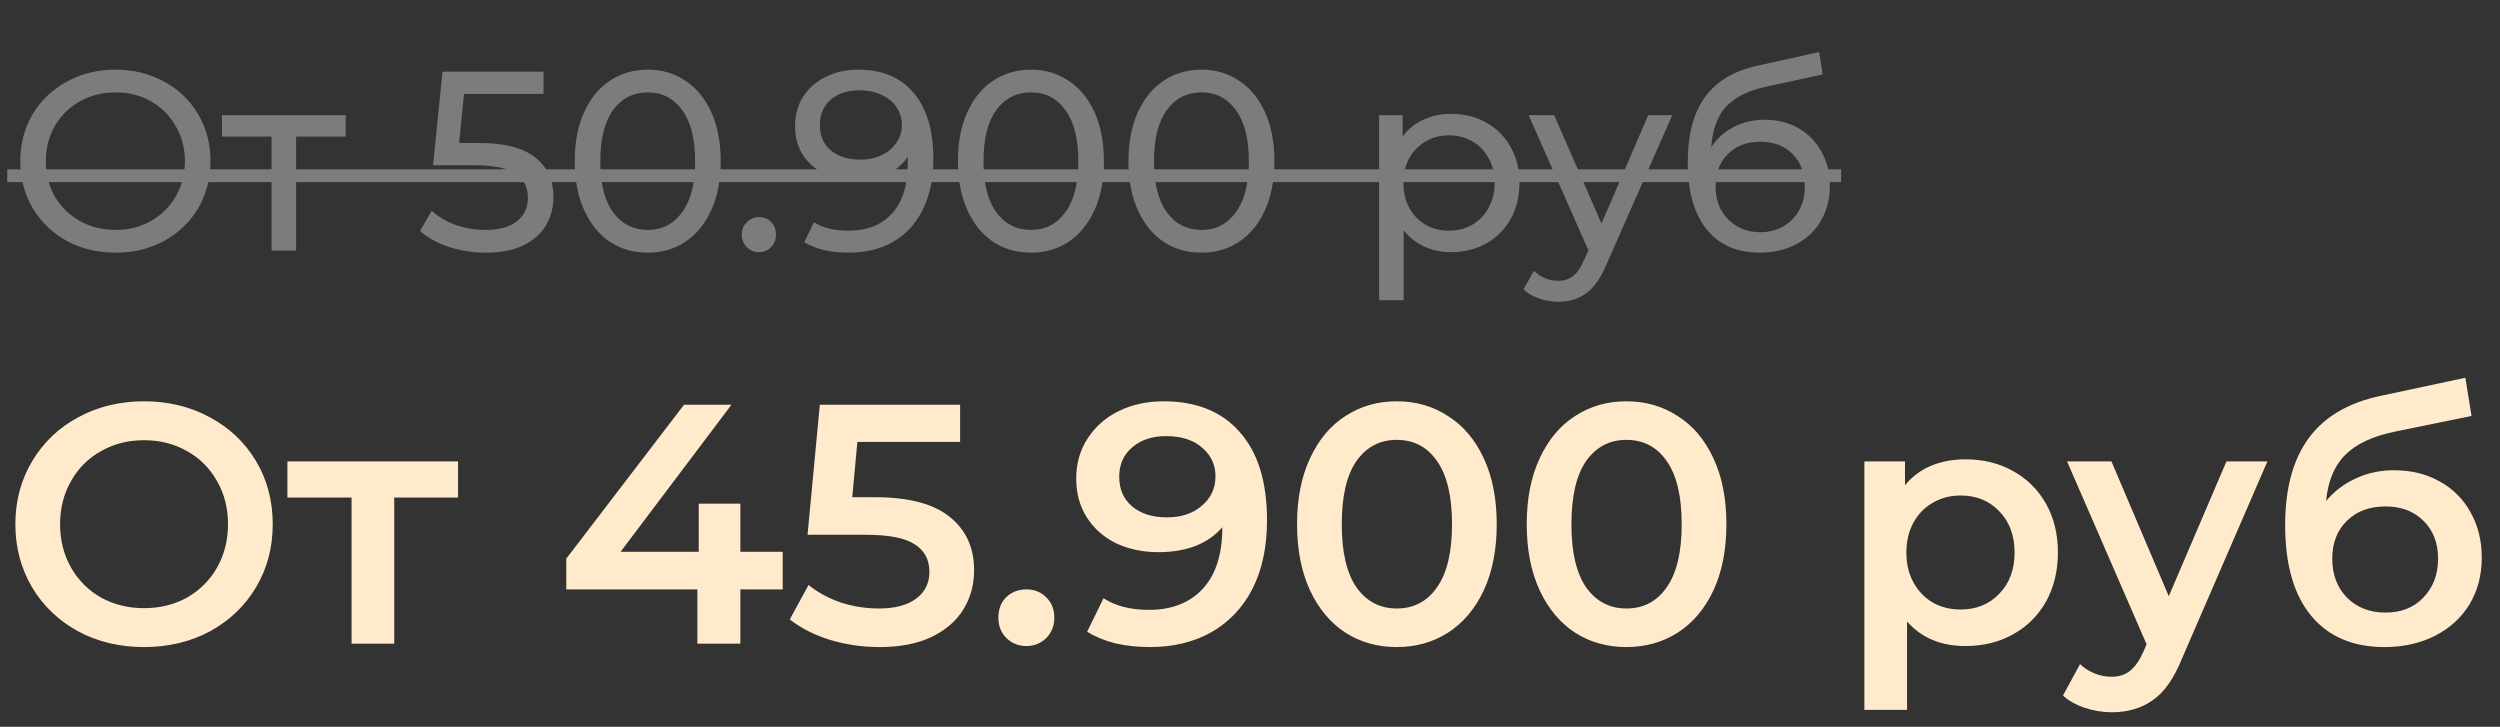 <?xml version="1.0" encoding="UTF-8"?> <svg xmlns="http://www.w3.org/2000/svg" width="399" height="116" viewBox="0 0 399 116" fill="none"><rect x="0" y="0" width="399" height="116" fill="#333333" stroke="none"/> <path d="M22.99 103.271C19.104 103.271 15.599 102.436 12.476 100.765C9.352 99.058 6.901 96.715 5.121 93.737C3.341 90.723 2.452 87.363 2.452 83.659C2.452 79.954 3.341 76.613 5.121 73.635C6.901 70.621 9.352 68.278 12.476 66.607C15.599 64.9 19.104 64.047 22.99 64.047C26.876 64.047 30.381 64.9 33.504 66.607C36.627 68.278 39.079 70.602 40.859 73.58C42.638 76.559 43.528 79.918 43.528 83.659C43.528 87.4 42.638 90.759 40.859 93.737C39.079 96.715 36.627 99.058 33.504 100.765C30.381 102.436 26.876 103.271 22.99 103.271ZM22.99 97.061C25.532 97.061 27.82 96.498 29.854 95.372C31.888 94.21 33.486 92.611 34.648 90.578C35.81 88.507 36.391 86.201 36.391 83.659C36.391 81.117 35.81 78.829 34.648 76.795C33.486 74.725 31.888 73.126 29.854 72.001C27.82 70.838 25.532 70.257 22.99 70.257C20.447 70.257 18.159 70.838 16.125 72.001C14.092 73.126 12.494 74.725 11.331 76.795C10.169 78.829 9.588 81.117 9.588 83.659C9.588 86.201 10.169 88.507 11.331 90.578C12.494 92.611 14.092 94.21 16.125 95.372C18.159 96.498 20.447 97.061 22.99 97.061ZM73.107 79.41H62.92V102.726H56.11V79.41H45.868V73.635H73.107V79.41ZM124.918 94.064H118.163V102.726H111.299V94.064H90.379V89.161L109.174 64.591H116.746L99.041 88.072H111.517V80.39H118.163V88.072H124.918V94.064ZM139.67 79.355C145.045 79.355 149.022 80.408 151.601 82.515C154.179 84.585 155.468 87.418 155.468 91.013C155.468 93.302 154.906 95.372 153.78 97.224C152.654 99.076 150.965 100.547 148.713 101.637C146.461 102.726 143.683 103.271 140.378 103.271C137.654 103.271 135.021 102.89 132.479 102.127C129.936 101.328 127.794 100.238 126.05 98.858L129.047 93.356C130.463 94.518 132.152 95.444 134.113 96.134C136.111 96.788 138.163 97.115 140.269 97.115C142.775 97.115 144.736 96.606 146.153 95.59C147.605 94.536 148.332 93.102 148.332 91.286C148.332 89.325 147.551 87.854 145.989 86.873C144.464 85.856 141.831 85.348 138.09 85.348H128.883L130.844 64.591H153.235V70.53H136.837L136.02 79.355H139.67ZM163.803 103.108C162.568 103.108 161.515 102.69 160.643 101.855C159.771 100.983 159.336 99.893 159.336 98.586C159.336 97.242 159.753 96.153 160.589 95.317C161.46 94.482 162.532 94.064 163.803 94.064C165.074 94.064 166.127 94.482 166.963 95.317C167.834 96.153 168.27 97.242 168.27 98.586C168.27 99.893 167.834 100.983 166.963 101.855C166.091 102.69 165.038 103.108 163.803 103.108ZM185.711 64.047C190.941 64.047 194.99 65.681 197.859 68.95C200.765 72.219 202.217 76.904 202.217 83.005C202.217 87.291 201.437 90.959 199.875 94.01C198.313 97.024 196.116 99.33 193.283 100.928C190.487 102.49 187.236 103.271 183.531 103.271C181.57 103.271 179.718 103.071 177.975 102.672C176.268 102.236 174.779 101.618 173.508 100.819L176.122 95.481C178.011 96.715 180.426 97.333 183.368 97.333C187.036 97.333 189.905 96.207 191.976 93.955C194.046 91.704 195.081 88.453 195.081 84.204V84.149C193.955 85.457 192.52 86.455 190.777 87.145C189.034 87.799 187.073 88.126 184.893 88.126C182.387 88.126 180.136 87.654 178.138 86.71C176.141 85.729 174.579 84.349 173.453 82.569C172.327 80.79 171.764 78.738 171.764 76.413C171.764 73.944 172.382 71.783 173.616 69.93C174.851 68.042 176.522 66.589 178.628 65.572C180.735 64.555 183.096 64.047 185.711 64.047ZM186.255 82.569C188.543 82.569 190.396 81.952 191.812 80.717C193.265 79.482 193.991 77.921 193.991 76.032C193.991 74.18 193.283 72.654 191.867 71.456C190.487 70.221 188.562 69.603 186.092 69.603C183.877 69.603 182.079 70.203 180.699 71.401C179.319 72.564 178.628 74.125 178.628 76.086C178.628 78.084 179.319 79.664 180.699 80.826C182.079 81.988 183.931 82.569 186.255 82.569ZM222.917 103.271C219.866 103.271 217.142 102.508 214.745 100.983C212.348 99.421 210.459 97.169 209.079 94.228C207.699 91.249 207.009 87.727 207.009 83.659C207.009 79.591 207.699 76.086 209.079 73.145C210.459 70.166 212.348 67.915 214.745 66.389C217.142 64.828 219.866 64.047 222.917 64.047C225.967 64.047 228.691 64.828 231.088 66.389C233.522 67.915 235.428 70.166 236.808 73.145C238.189 76.086 238.879 79.591 238.879 83.659C238.879 87.727 238.189 91.249 236.808 94.228C235.428 97.169 233.522 99.421 231.088 100.983C228.691 102.508 225.967 103.271 222.917 103.271ZM222.917 97.115C225.64 97.115 227.783 95.989 229.345 93.737C230.943 91.486 231.742 88.126 231.742 83.659C231.742 79.192 230.943 75.832 229.345 73.58C227.783 71.329 225.64 70.203 222.917 70.203C220.229 70.203 218.086 71.329 216.488 73.58C214.926 75.832 214.146 79.192 214.146 83.659C214.146 88.126 214.926 91.486 216.488 93.737C218.086 95.989 220.229 97.115 222.917 97.115ZM259.572 103.271C256.521 103.271 253.798 102.508 251.401 100.983C249.003 99.421 247.115 97.169 245.735 94.228C244.355 91.249 243.665 87.727 243.665 83.659C243.665 79.591 244.355 76.086 245.735 73.145C247.115 70.166 249.003 67.915 251.401 66.389C253.798 64.828 256.521 64.047 259.572 64.047C262.623 64.047 265.347 64.828 267.744 66.389C270.177 67.915 272.084 70.166 273.464 73.145C274.844 76.086 275.534 79.591 275.534 83.659C275.534 87.727 274.844 91.249 273.464 94.228C272.084 97.169 270.177 99.421 267.744 100.983C265.347 102.508 262.623 103.271 259.572 103.271ZM259.572 97.115C262.296 97.115 264.439 95.989 266.001 93.737C267.599 91.486 268.398 88.126 268.398 83.659C268.398 79.192 267.599 75.832 266.001 73.58C264.439 71.329 262.296 70.203 259.572 70.203C256.885 70.203 254.742 71.329 253.144 73.58C251.582 75.832 250.801 79.192 250.801 83.659C250.801 88.126 251.582 91.486 253.144 93.737C254.742 95.989 256.885 97.115 259.572 97.115ZM313.681 73.308C316.514 73.308 319.038 73.925 321.253 75.16C323.505 76.395 325.267 78.138 326.538 80.39C327.809 82.642 328.444 85.239 328.444 88.181C328.444 91.122 327.809 93.737 326.538 96.025C325.267 98.277 323.505 100.02 321.253 101.255C319.038 102.49 316.514 103.108 313.681 103.108C309.758 103.108 306.653 101.8 304.365 99.185V113.295H297.555V73.635H304.038V77.448C305.164 76.068 306.544 75.033 308.179 74.343C309.849 73.653 311.683 73.308 313.681 73.308ZM312.918 97.278C315.424 97.278 317.476 96.443 319.074 94.772C320.709 93.102 321.526 90.904 321.526 88.181C321.526 85.457 320.709 83.259 319.074 81.589C317.476 79.918 315.424 79.083 312.918 79.083C311.284 79.083 309.813 79.464 308.505 80.227C307.198 80.953 306.163 82.006 305.4 83.386C304.638 84.767 304.256 86.365 304.256 88.181C304.256 89.996 304.638 91.594 305.4 92.975C306.163 94.355 307.198 95.426 308.505 96.189C309.813 96.915 311.284 97.278 312.918 97.278ZM361.881 73.635L348.261 105.069C346.99 108.228 345.447 110.444 343.631 111.715C341.815 113.023 339.617 113.676 337.039 113.676C335.586 113.676 334.151 113.44 332.735 112.968C331.319 112.496 330.156 111.842 329.248 111.007L331.972 105.995C332.626 106.612 333.389 107.103 334.26 107.466C335.168 107.829 336.076 108.011 336.984 108.011C338.183 108.011 339.163 107.702 339.926 107.084C340.725 106.467 341.451 105.432 342.105 103.979L342.596 102.835L329.902 73.635H336.984L346.137 95.154L355.343 73.635H361.881ZM382.089 75.051C384.849 75.051 387.282 75.651 389.389 76.849C391.495 78.011 393.13 79.646 394.292 81.752C395.49 83.859 396.09 86.274 396.09 88.998C396.09 91.794 395.436 94.282 394.128 96.461C392.821 98.604 390.987 100.275 388.626 101.473C386.265 102.672 383.578 103.271 380.563 103.271C375.515 103.271 371.611 101.6 368.851 98.259C366.09 94.918 364.71 90.105 364.71 83.822C364.71 77.975 365.963 73.344 368.469 69.93C370.975 66.516 374.807 64.265 379.964 63.175L393.475 60.288L394.455 66.389L382.198 68.895C378.675 69.622 376.042 70.856 374.298 72.6C372.555 74.343 371.538 76.795 371.248 79.954C372.555 78.393 374.135 77.194 375.987 76.359C377.839 75.487 379.873 75.051 382.089 75.051ZM380.727 97.769C383.233 97.769 385.248 96.97 386.774 95.372C388.336 93.737 389.116 91.667 389.116 89.161C389.116 86.655 388.336 84.639 386.774 83.114C385.248 81.589 383.233 80.826 380.727 80.826C378.184 80.826 376.132 81.589 374.571 83.114C373.009 84.639 372.228 86.655 372.228 89.161C372.228 91.704 373.009 93.774 374.571 95.372C376.169 96.97 378.221 97.769 380.727 97.769Z" fill="#FFEACB"></path> <path d="M18.456 40.326C15.572 40.326 12.975 39.701 10.663 38.45C8.351 37.171 6.528 35.417 5.195 33.186C3.89 30.956 3.237 28.467 3.237 25.72C3.237 22.973 3.89 20.484 5.195 18.254C6.528 16.023 8.351 14.282 10.663 13.031C12.975 11.753 15.572 11.114 18.456 11.114C21.311 11.114 23.895 11.753 26.207 13.031C28.52 14.282 30.328 16.023 31.634 18.254C32.94 20.457 33.592 22.946 33.592 25.72C33.592 28.494 32.94 30.997 31.634 33.227C30.328 35.43 28.52 37.171 26.207 38.45C23.895 39.701 21.311 40.326 18.456 40.326ZM18.456 36.695C20.55 36.695 22.427 36.219 24.086 35.267C25.772 34.315 27.091 33.01 28.044 31.35C29.023 29.664 29.512 27.787 29.512 25.72C29.512 23.653 29.023 21.79 28.044 20.13C27.091 18.444 25.772 17.125 24.086 16.173C22.427 15.221 20.55 14.745 18.456 14.745C16.361 14.745 14.457 15.221 12.743 16.173C11.057 17.125 9.724 18.444 8.745 20.13C7.793 21.79 7.317 23.653 7.317 25.72C7.317 27.787 7.793 29.664 8.745 31.35C9.724 33.01 11.057 34.315 12.743 35.267C14.457 36.219 16.361 36.695 18.456 36.695ZM55.173 21.803H47.258V40H43.341V21.803H35.426V18.376H55.173V21.803ZM76.459 22.823C80.539 22.823 83.531 23.598 85.435 25.149C87.366 26.672 88.332 28.766 88.332 31.432C88.332 33.118 87.924 34.642 87.108 36.002C86.319 37.334 85.109 38.395 83.477 39.184C81.872 39.946 79.886 40.326 77.52 40.326C75.507 40.326 73.562 40.027 71.685 39.429C69.809 38.803 68.258 37.946 67.034 36.858L68.911 33.635C69.89 34.56 71.141 35.308 72.665 35.879C74.188 36.423 75.793 36.695 77.479 36.695C79.628 36.695 81.287 36.246 82.457 35.349C83.653 34.424 84.252 33.173 84.252 31.595C84.252 29.882 83.599 28.59 82.293 27.719C80.988 26.822 78.757 26.373 75.602 26.373H69.115L70.625 11.44H86.741V14.99H74.052L73.277 22.823H76.459ZM103.396 40.326C101.138 40.326 99.126 39.755 97.358 38.613C95.617 37.443 94.243 35.757 93.237 33.554C92.23 31.35 91.727 28.739 91.727 25.72C91.727 22.701 92.23 20.09 93.237 17.886C94.243 15.683 95.617 14.01 97.358 12.868C99.126 11.698 101.138 11.114 103.396 11.114C105.626 11.114 107.612 11.698 109.353 12.868C111.121 14.01 112.508 15.683 113.514 17.886C114.521 20.09 115.024 22.701 115.024 25.72C115.024 28.739 114.521 31.35 113.514 33.554C112.508 35.757 111.121 37.443 109.353 38.613C107.612 39.755 105.626 40.326 103.396 40.326ZM103.396 36.695C105.681 36.695 107.503 35.757 108.863 33.88C110.25 32.003 110.944 29.283 110.944 25.72C110.944 22.157 110.25 19.437 108.863 17.56C107.503 15.683 105.681 14.745 103.396 14.745C101.084 14.745 99.234 15.683 97.847 17.56C96.487 19.437 95.807 22.157 95.807 25.72C95.807 29.283 96.487 32.003 97.847 33.88C99.234 35.757 101.084 36.695 103.396 36.695ZM121.155 40.245C120.394 40.245 119.741 39.986 119.197 39.47C118.653 38.926 118.381 38.246 118.381 37.43C118.381 36.641 118.653 35.988 119.197 35.471C119.741 34.927 120.394 34.655 121.155 34.655C121.917 34.655 122.556 34.914 123.073 35.43C123.59 35.947 123.848 36.614 123.848 37.43C123.848 38.246 123.576 38.926 123.032 39.47C122.515 39.986 121.89 40.245 121.155 40.245ZM136.968 11.114C140.803 11.114 143.754 12.351 145.821 14.826C147.916 17.302 148.963 20.81 148.963 25.353C148.963 28.535 148.392 31.255 147.249 33.513C146.134 35.743 144.556 37.443 142.516 38.613C140.504 39.755 138.151 40.326 135.458 40.326C134.071 40.326 132.765 40.19 131.541 39.918C130.317 39.619 129.256 39.198 128.359 38.654L129.909 35.471C131.296 36.369 133.132 36.818 135.417 36.818C138.382 36.818 140.694 35.906 142.353 34.084C144.04 32.234 144.883 29.555 144.883 26.046V25.026C144.067 26.25 142.938 27.189 141.496 27.842C140.055 28.467 138.436 28.78 136.641 28.78C134.764 28.78 133.078 28.426 131.582 27.719C130.113 27.012 128.957 26.006 128.114 24.7C127.298 23.367 126.89 21.844 126.89 20.13C126.89 18.335 127.325 16.758 128.196 15.398C129.093 14.038 130.304 12.99 131.827 12.256C133.35 11.494 135.064 11.114 136.968 11.114ZM137.335 25.475C138.613 25.475 139.756 25.23 140.762 24.741C141.768 24.251 142.544 23.585 143.088 22.742C143.659 21.898 143.944 20.96 143.944 19.926C143.944 18.92 143.672 18.009 143.128 17.193C142.612 16.35 141.836 15.683 140.803 15.194C139.796 14.677 138.572 14.418 137.131 14.418C135.254 14.418 133.731 14.922 132.561 15.928C131.419 16.934 130.848 18.281 130.848 19.967C130.848 21.654 131.432 23 132.602 24.006C133.772 24.986 135.349 25.475 137.335 25.475ZM164.556 40.326C162.299 40.326 160.286 39.755 158.518 38.613C156.777 37.443 155.403 35.757 154.397 33.554C153.391 31.35 152.887 28.739 152.887 25.72C152.887 22.701 153.391 20.09 154.397 17.886C155.403 15.683 156.777 14.01 158.518 12.868C160.286 11.698 162.299 11.114 164.556 11.114C166.787 11.114 168.772 11.698 170.513 12.868C172.281 14.01 173.668 15.683 174.675 17.886C175.681 20.09 176.184 22.701 176.184 25.72C176.184 28.739 175.681 31.35 174.675 33.554C173.668 35.757 172.281 37.443 170.513 38.613C168.772 39.755 166.787 40.326 164.556 40.326ZM164.556 36.695C166.841 36.695 168.663 35.757 170.023 33.88C171.411 32.003 172.104 29.283 172.104 25.72C172.104 22.157 171.411 19.437 170.023 17.56C168.663 15.683 166.841 14.745 164.556 14.745C162.244 14.745 160.395 15.683 159.007 17.56C157.647 19.437 156.967 22.157 156.967 25.72C156.967 29.283 157.647 32.003 159.007 33.88C160.395 35.757 162.244 36.695 164.556 36.695ZM191.769 40.326C189.512 40.326 187.499 39.755 185.731 38.613C183.99 37.443 182.617 35.757 181.61 33.554C180.604 31.35 180.101 28.739 180.101 25.72C180.101 22.701 180.604 20.09 181.61 17.886C182.617 15.683 183.99 14.01 185.731 12.868C187.499 11.698 189.512 11.114 191.769 11.114C194 11.114 195.985 11.698 197.726 12.868C199.494 14.01 200.881 15.683 201.888 17.886C202.894 20.09 203.397 22.701 203.397 25.72C203.397 28.739 202.894 31.35 201.888 33.554C200.881 35.757 199.494 37.443 197.726 38.613C195.985 39.755 194 40.326 191.769 40.326ZM191.769 36.695C194.054 36.695 195.877 35.757 197.237 33.88C198.624 32.003 199.317 29.283 199.317 25.72C199.317 22.157 198.624 19.437 197.237 17.56C195.877 15.683 194.054 14.745 191.769 14.745C189.457 14.745 187.608 15.683 186.221 17.56C184.861 19.437 184.181 22.157 184.181 25.72C184.181 29.283 184.861 32.003 186.221 33.88C187.608 35.757 189.457 36.695 191.769 36.695ZM231.572 18.172C233.666 18.172 235.543 18.634 237.202 19.559C238.861 20.484 240.153 21.776 241.078 23.435C242.03 25.094 242.506 27.012 242.506 29.188C242.506 31.364 242.03 33.295 241.078 34.982C240.153 36.641 238.861 37.933 237.202 38.858C235.543 39.782 233.666 40.245 231.572 40.245C230.021 40.245 228.593 39.946 227.288 39.347C226.009 38.749 224.921 37.878 224.024 36.736V47.915H220.107V18.376H223.86V21.803C224.731 20.606 225.833 19.709 227.165 19.11C228.498 18.485 229.967 18.172 231.572 18.172ZM231.245 36.818C232.633 36.818 233.87 36.505 234.958 35.879C236.073 35.226 236.944 34.329 237.569 33.186C238.222 32.017 238.549 30.684 238.549 29.188C238.549 27.692 238.222 26.373 237.569 25.23C236.944 24.061 236.073 23.163 234.958 22.538C233.87 21.912 232.633 21.599 231.245 21.599C229.885 21.599 228.648 21.926 227.533 22.578C226.445 23.204 225.574 24.088 224.921 25.23C224.296 26.373 223.983 27.692 223.983 29.188C223.983 30.684 224.296 32.017 224.921 33.186C225.547 34.329 226.417 35.226 227.533 35.879C228.648 36.505 229.885 36.818 231.245 36.818ZM266.897 18.376L256.412 42.162C255.487 44.366 254.399 45.916 253.148 46.814C251.924 47.711 250.441 48.16 248.701 48.16C247.64 48.16 246.606 47.983 245.6 47.63C244.621 47.303 243.805 46.814 243.152 46.161L244.825 43.223C245.94 44.284 247.232 44.814 248.701 44.814C249.653 44.814 250.441 44.556 251.067 44.039C251.72 43.55 252.305 42.693 252.821 41.469L253.515 39.959L243.968 18.376H248.048L255.596 35.675L263.062 18.376H266.897ZM281.645 19.11C283.658 19.11 285.453 19.559 287.03 20.457C288.608 21.354 289.832 22.606 290.702 24.21C291.6 25.788 292.049 27.597 292.049 29.637C292.049 31.731 291.573 33.594 290.621 35.226C289.696 36.831 288.377 38.082 286.663 38.98C284.977 39.878 283.046 40.326 280.87 40.326C277.198 40.326 274.355 39.075 272.342 36.573C270.357 34.043 269.364 30.494 269.364 25.924C269.364 21.49 270.275 18.022 272.098 15.52C273.92 12.99 276.708 11.318 280.462 10.502L290.335 8.298L290.906 11.889L281.808 13.847C278.979 14.473 276.871 15.534 275.484 17.03C274.097 18.526 273.308 20.674 273.118 23.476C274.042 22.089 275.239 21.014 276.708 20.253C278.177 19.491 279.822 19.11 281.645 19.11ZM280.951 37.062C282.338 37.062 283.562 36.75 284.623 36.124C285.711 35.498 286.554 34.642 287.153 33.554C287.751 32.438 288.05 31.174 288.05 29.759C288.05 27.61 287.398 25.883 286.092 24.578C284.786 23.272 283.073 22.619 280.951 22.619C278.83 22.619 277.102 23.272 275.77 24.578C274.464 25.883 273.811 27.61 273.811 29.759C273.811 31.174 274.11 32.438 274.709 33.554C275.334 34.642 276.191 35.498 277.279 36.124C278.367 36.75 279.591 37.062 280.951 37.062Z" fill="#7C7C7C"></path> <path d="M1.156 27.026H293.844V29.066H1.156V27.026Z" fill="#7C7C7C"></path> </svg> 